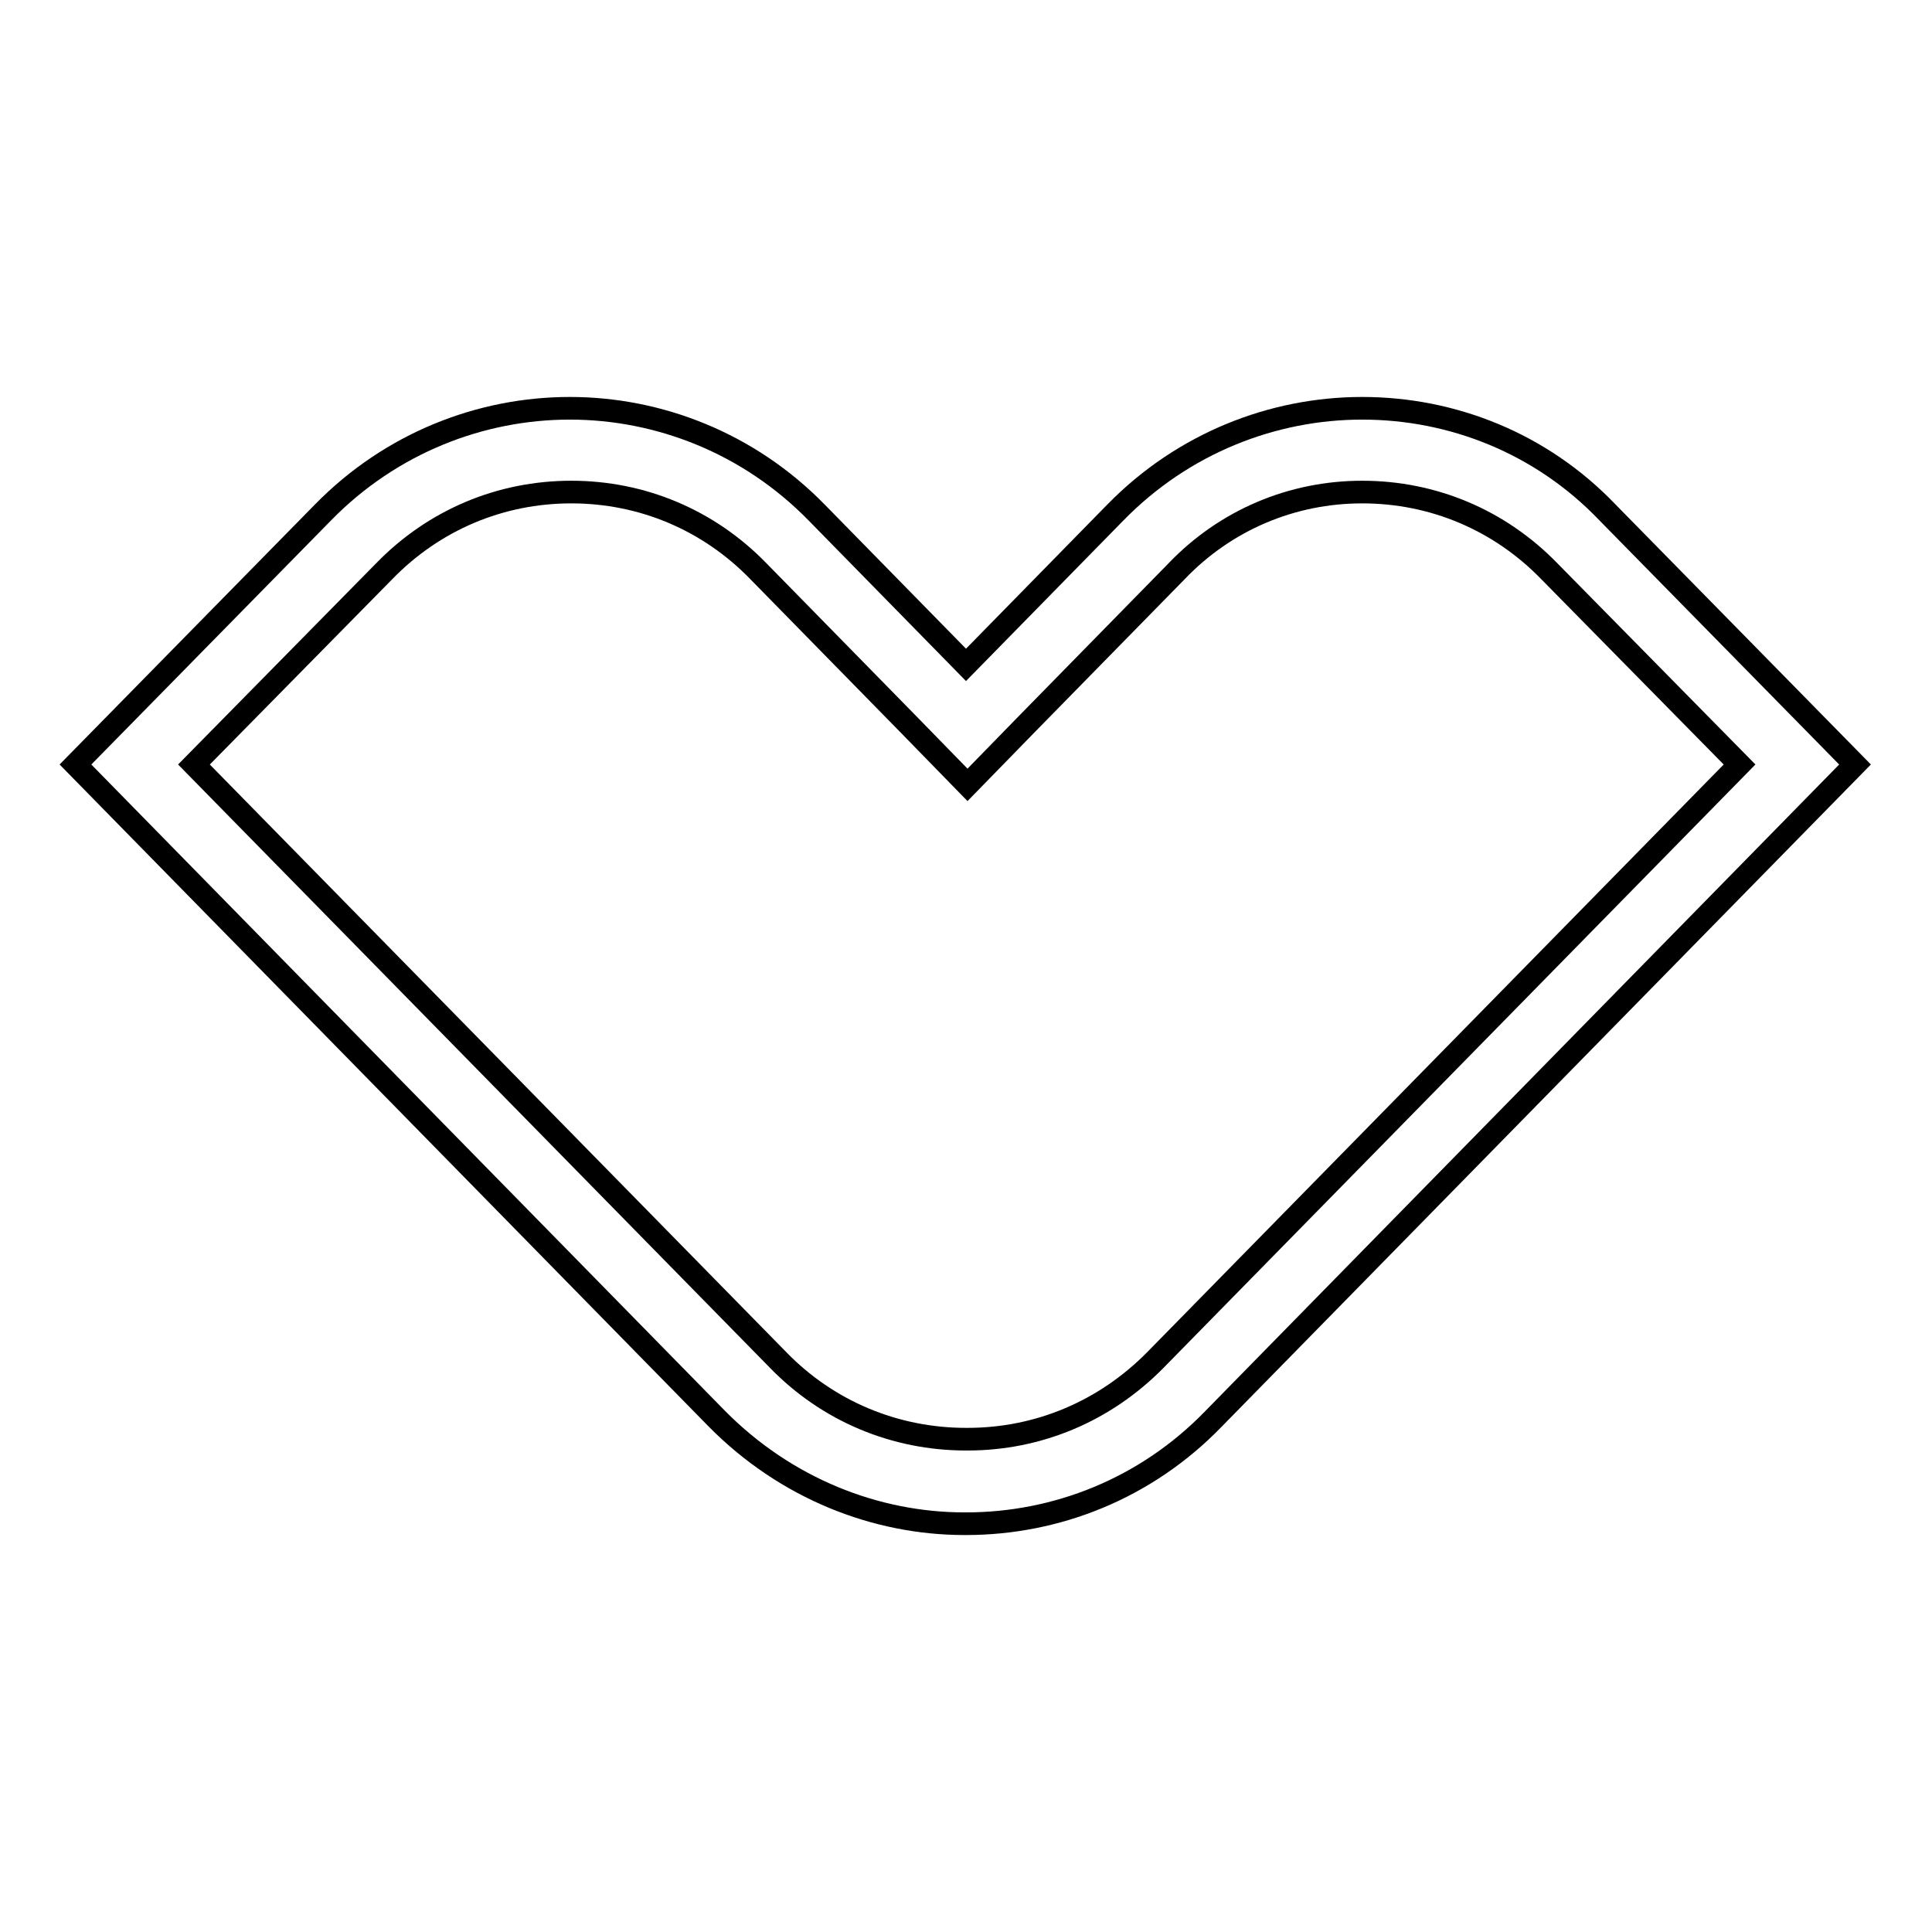 <?xml version="1.0" encoding="utf-8"?>
<!-- Svg Vector Icons : http://www.onlinewebfonts.com/icon -->
<!DOCTYPE svg PUBLIC "-//W3C//DTD SVG 1.1//EN" "http://www.w3.org/Graphics/SVG/1.1/DTD/svg11.dtd">
<svg version="1.1" xmlns="http://www.w3.org/2000/svg" xmlns:xlink="http://www.w3.org/1999/xlink" x="0px" y="0px" viewBox="0 0 256 256" enable-background="new 0 0 256 256" xml:space="preserve">
<g> <path stroke-width="3" fill-opacity="0" stroke="#000000"  d="M180.5,65.2c9.4,0,18.2,3.7,24.8,10.5l25.2,25.6l-77.4,78.9c-6.7,6.8-15.5,10.5-24.9,10.5l-0.1,0h0h0 l-0.1,0c-9.4,0-18.3-3.7-24.9-10.5l-77.4-78.9l25.2-25.6c6.6-6.8,15.4-10.5,24.8-10.5s18.2,3.7,24.8,10.5l19.8,20.2l7.9,8.1 l7.9-8.1l19.8-20.2C162.4,68.9,171.2,65.2,180.5,65.2 M180.5,54.1c-11.8,0-23.7,4.6-32.7,13.8L128,88.1l-19.8-20.2 c-9-9.2-20.9-13.8-32.7-13.8c-11.8,0-23.7,4.6-32.7,13.8L10,101.3L95,188c9.1,9.2,21,13.9,32.8,13.9c0,0,0.1,0,0.1,0 c0,0,0.1,0,0.1,0c11.9,0,23.8-4.6,32.8-13.9l85-86.7l-32.8-33.4C204.2,58.7,192.4,54.1,180.5,54.1L180.5,54.1z"/></g>
</svg>
